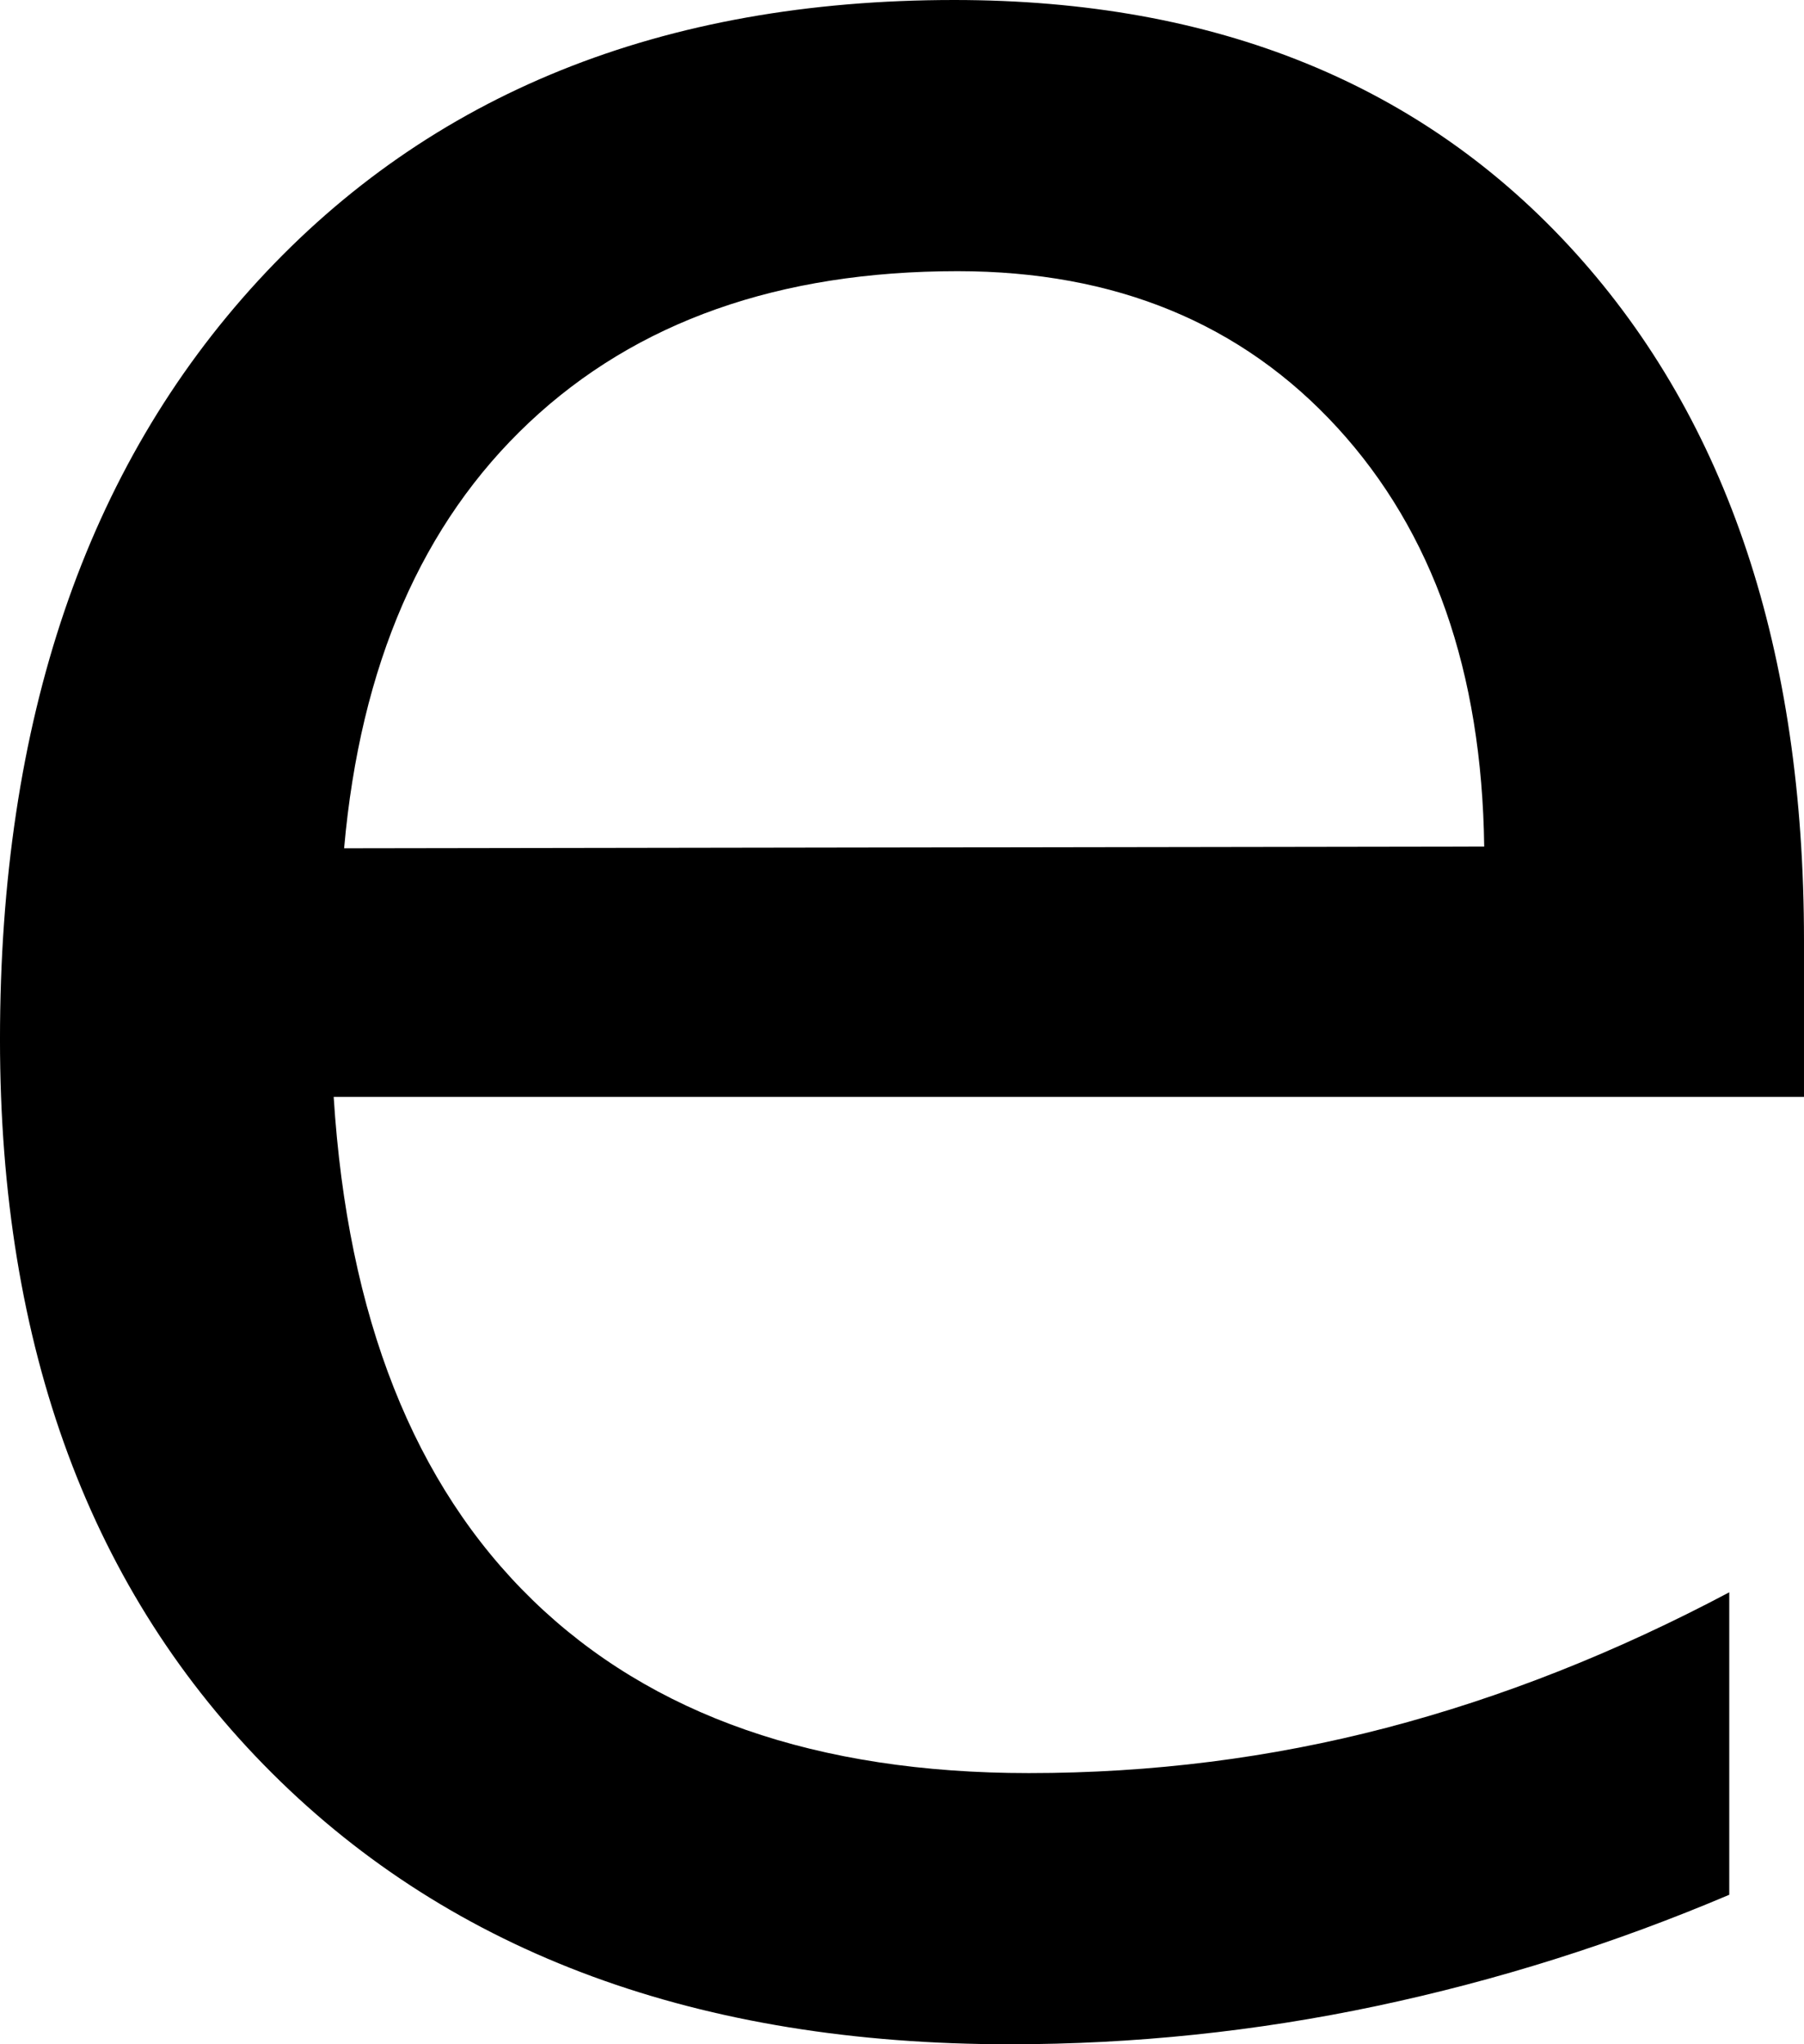 <?xml version="1.0" encoding="UTF-8" standalone="no"?>
<!-- Created with Inkscape (http://www.inkscape.org/) -->

<svg
   xmlns:dc="http://purl.org/dc/elements/1.1/"
   xmlns:cc="http://creativecommons.org/ns#"
   xmlns:rdf="http://www.w3.org/1999/02/22-rdf-syntax-ns#"
   xmlns:svg="http://www.w3.org/2000/svg"
   xmlns="http://www.w3.org/2000/svg"
   xmlns:sodipodi="http://sodipodi.sourceforge.net/DTD/sodipodi-0.dtd"
   xmlns:inkscape="http://www.inkscape.org/namespaces/inkscape"
   version="1.0"
   width="253.418"
   height="287.109"
   id="svg2"
   inkscape:version="0.48.2 r9819"
   sodipodi:docname="unicode-insert_0x0065.svg"
   inkscape:export-filename="/home/jspitzm/lyx/lyx-devel/lib/images/ipa/unicode-insert_0x0065.png"
   inkscape:export-xdpi="6.2693882"
   inkscape:export-ydpi="6.2693882">
  <sodipodi:namedview
     pagecolor="#ffffff"
     bordercolor="#666666"
     borderopacity="1"
     objecttolerance="10"
     gridtolerance="10"
     guidetolerance="10"
     inkscape:pageopacity="0"
     inkscape:pageshadow="2"
     inkscape:window-width="640"
     inkscape:window-height="480"
     id="namedview6"
     showgrid="false"
     inkscape:zoom="0.82198639"
     inkscape:cx="126.70898"
     inkscape:cy="143.55469"
     inkscape:window-x="0"
     inkscape:window-y="0"
     inkscape:window-maximized="0"
     inkscape:current-layer="svg2" />
  <defs
     id="defs4" />
  <g
     transform="translate(-127.597,-110.519)"
     id="layer1">
    <path
       d="M 252.443,228.313 L 252.443,250.286 L 45.9,250.286 C 47.853,281.211 57.171,304.77 73.854,320.965 C 90.537,337.16 113.771,345.257 143.557,345.257 C 160.809,345.257 177.533,343.141 193.728,338.909 C 209.922,334.677 225.995,328.33 241.945,319.866 L 241.945,362.347 C 225.832,369.183 209.312,374.391 192.385,377.972 C 175.457,381.552 158.286,383.343 140.871,383.343 C 97.251,383.343 62.705,370.647 37.233,345.257 C 11.761,319.866 -0.975,285.524 -0.975,242.23 C -0.975,197.471 11.11,161.948 35.28,135.662 C 59.45,109.377 92.043,96.234 133.059,96.233 C 169.842,96.234 198.936,108.074 220.339,131.756 C 241.742,155.438 252.443,187.624 252.443,228.313 L 252.443,228.313 z M 207.521,215.13 C 207.196,190.553 200.319,170.941 186.892,156.292 C 173.464,141.644 155.682,134.32 133.547,134.319 C 108.482,134.32 88.421,141.4 73.366,155.56 C 58.311,169.72 49.644,189.658 47.365,215.374 L 207.521,215.13 z "
       transform="translate(128.571,14.286)"
       style="font-size:500px;font-family:DejaVu Sans"
       id="flowRoot1872" />
  </g>
</svg>
